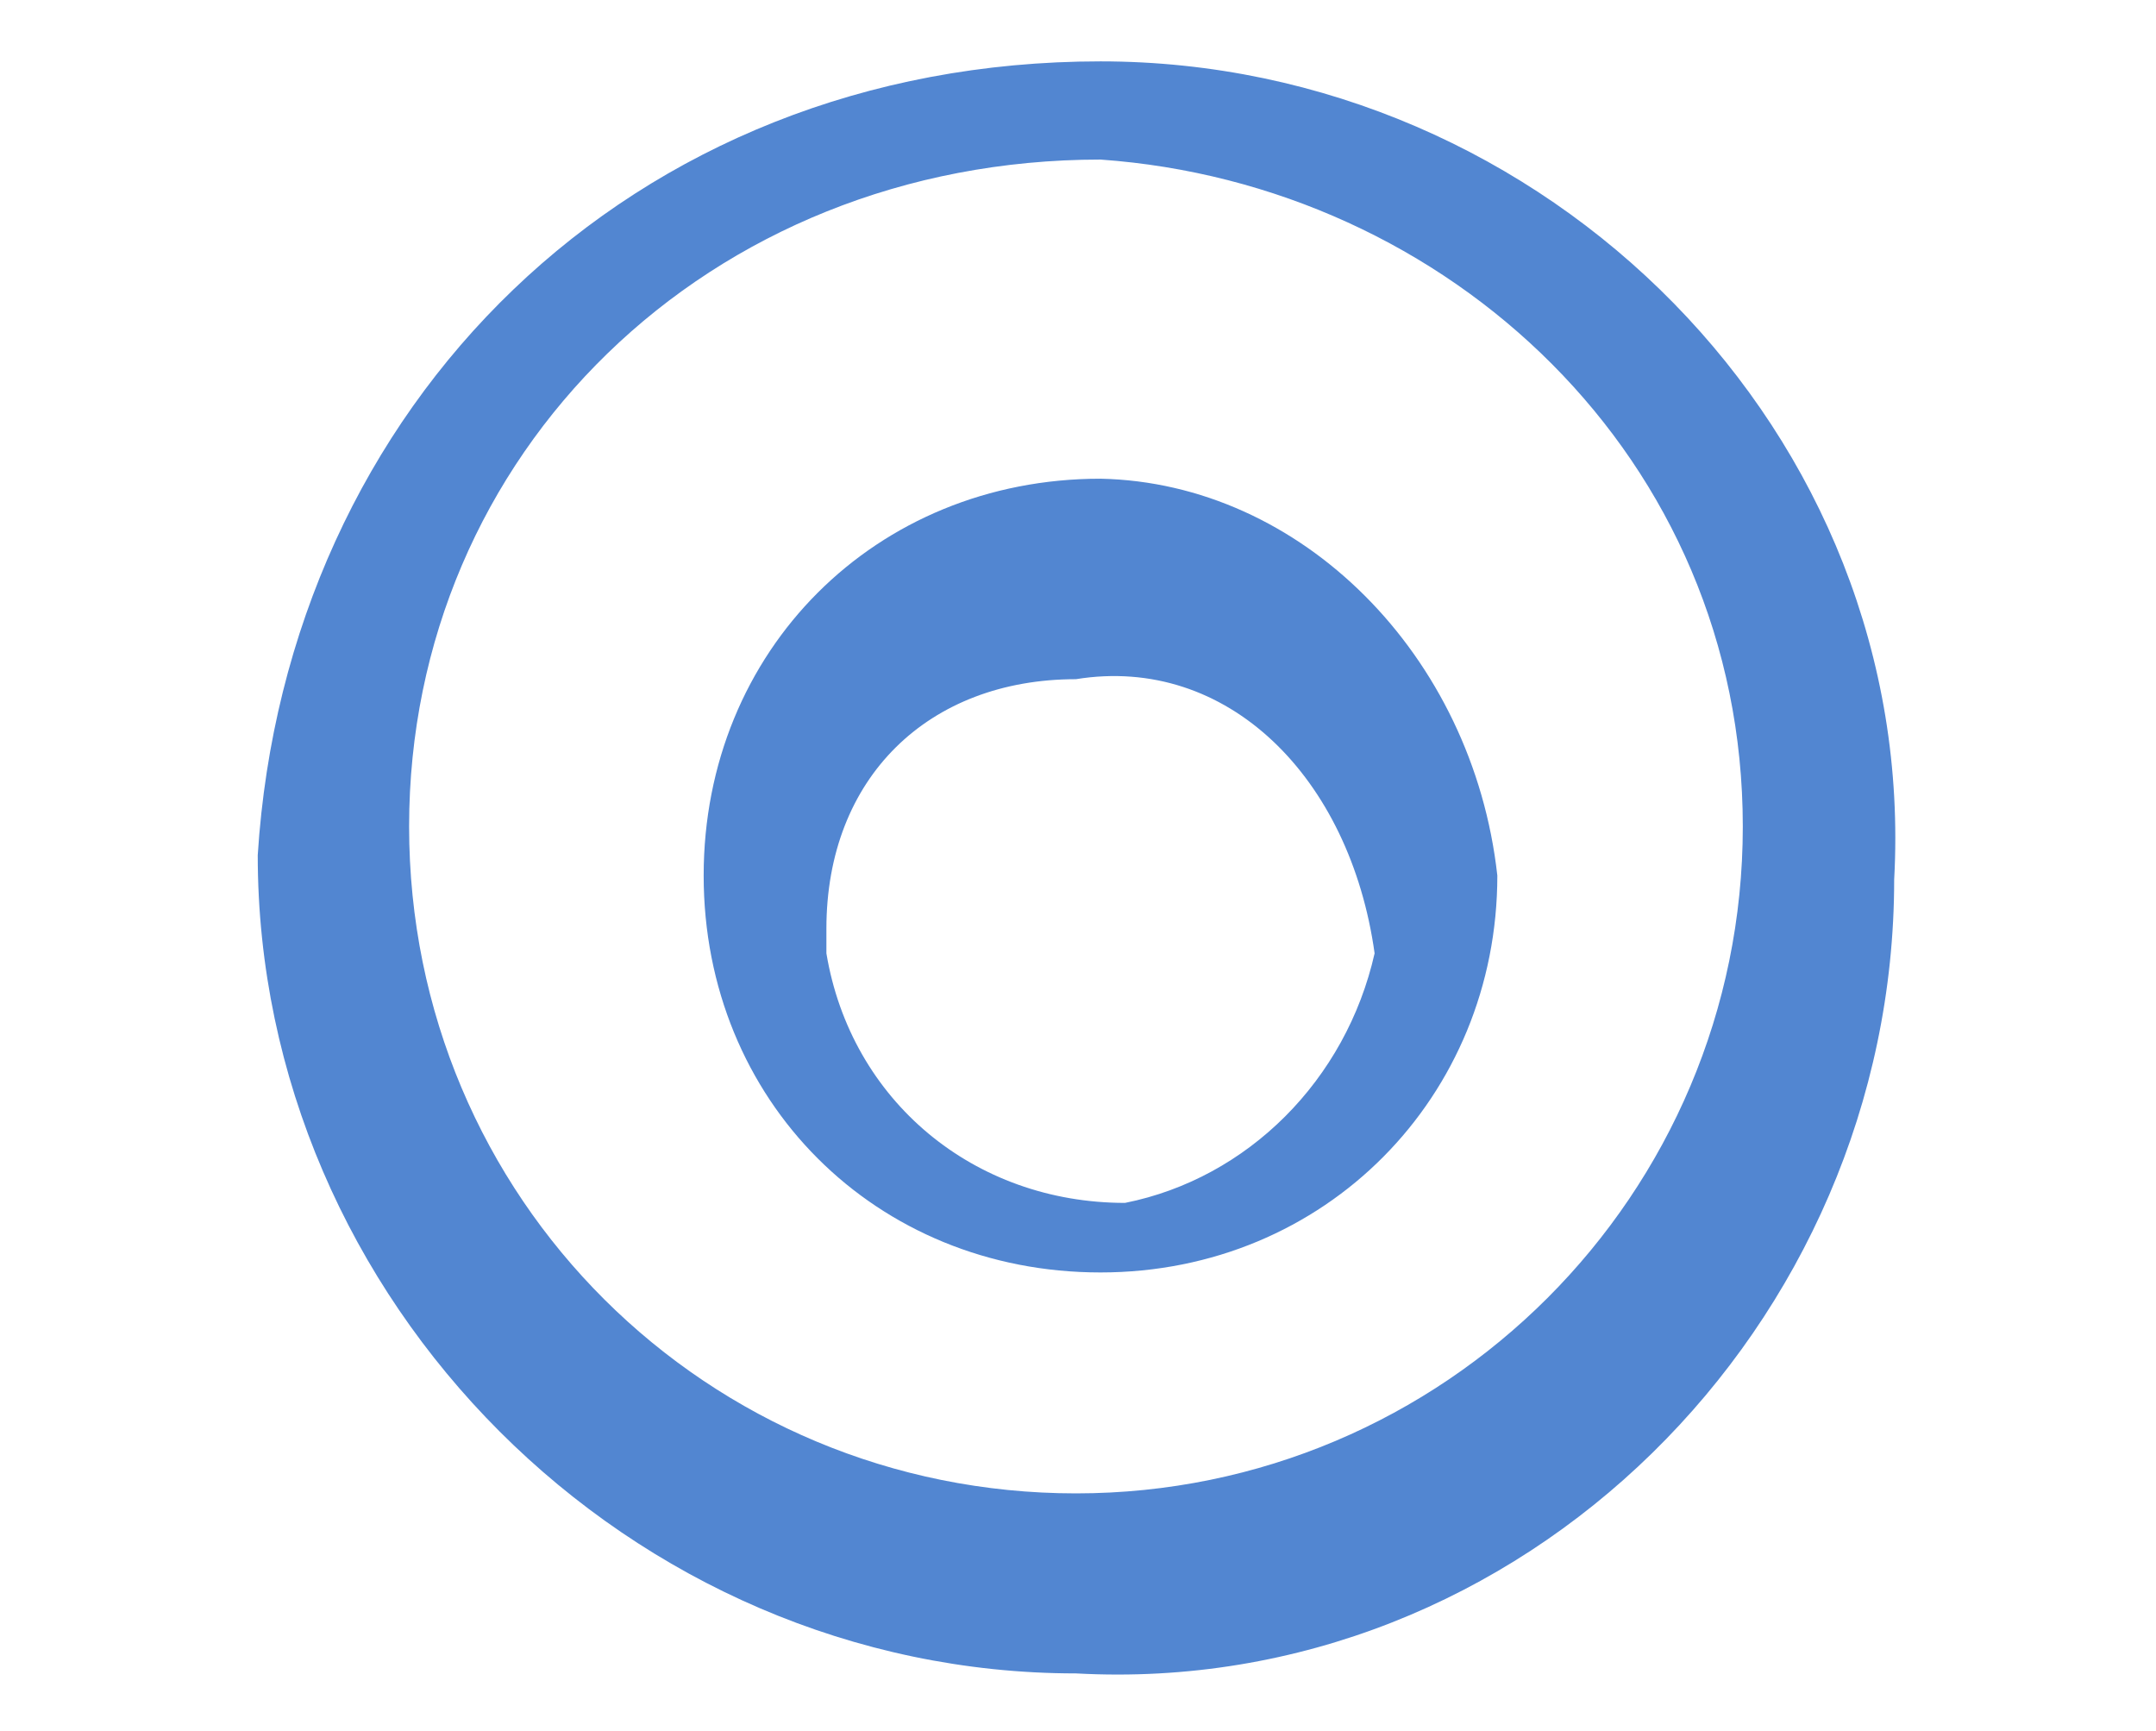 <?xml version="1.0" encoding="utf-8"?>
<!-- Generator: Adobe Illustrator 26.0.2, SVG Export Plug-In . SVG Version: 6.00 Build 0)  -->
<svg version="1.1" id="Layer_1" xmlns="http://www.w3.org/2000/svg" xmlns:xlink="http://www.w3.org/1999/xlink" x="0px" y="0px"
	 viewBox="0 0 52.7 42.3" style="enable-background:new 0 0 52.7 42.3;" xml:space="preserve">
<style type="text/css">
	.st0{fill:#5286D1;}
</style>
<path class="st0" d="M26.9,1.5c10.9,0,20,9.1,19.4,20c0,10.9-9.1,20-20,19.4c-10.9,0-20-9.1-20-20C7,9.9,15.4,1.5,26.9,1.5L26.9,1.5
	z M10,20.2c0,9.1,7.3,16.3,16.3,16.3s16.3-7.3,16.3-16.3S35.4,4.5,26.9,3.9C17.3,3.9,10,11.1,10,20.2L10,20.2z"/>
<path class="st0" d="M36.6,21.4c0,5.4-4.2,9.7-9.7,9.7s-9.7-4.2-9.7-9.7s4.2-9.7,9.7-9.7C31.8,11.8,36,16,36.6,21.4L36.6,21.4z
	 M26.3,16.6c-3.6,0-6.1,2.4-6.1,6.1c0,0,0,0,0,0.6c0.6,3.6,3.6,6.1,7.3,6.1c3-0.6,5.4-3,6.1-6.1C33,19,30,16,26.3,16.6L26.3,16.6z"
	/>
</svg>
